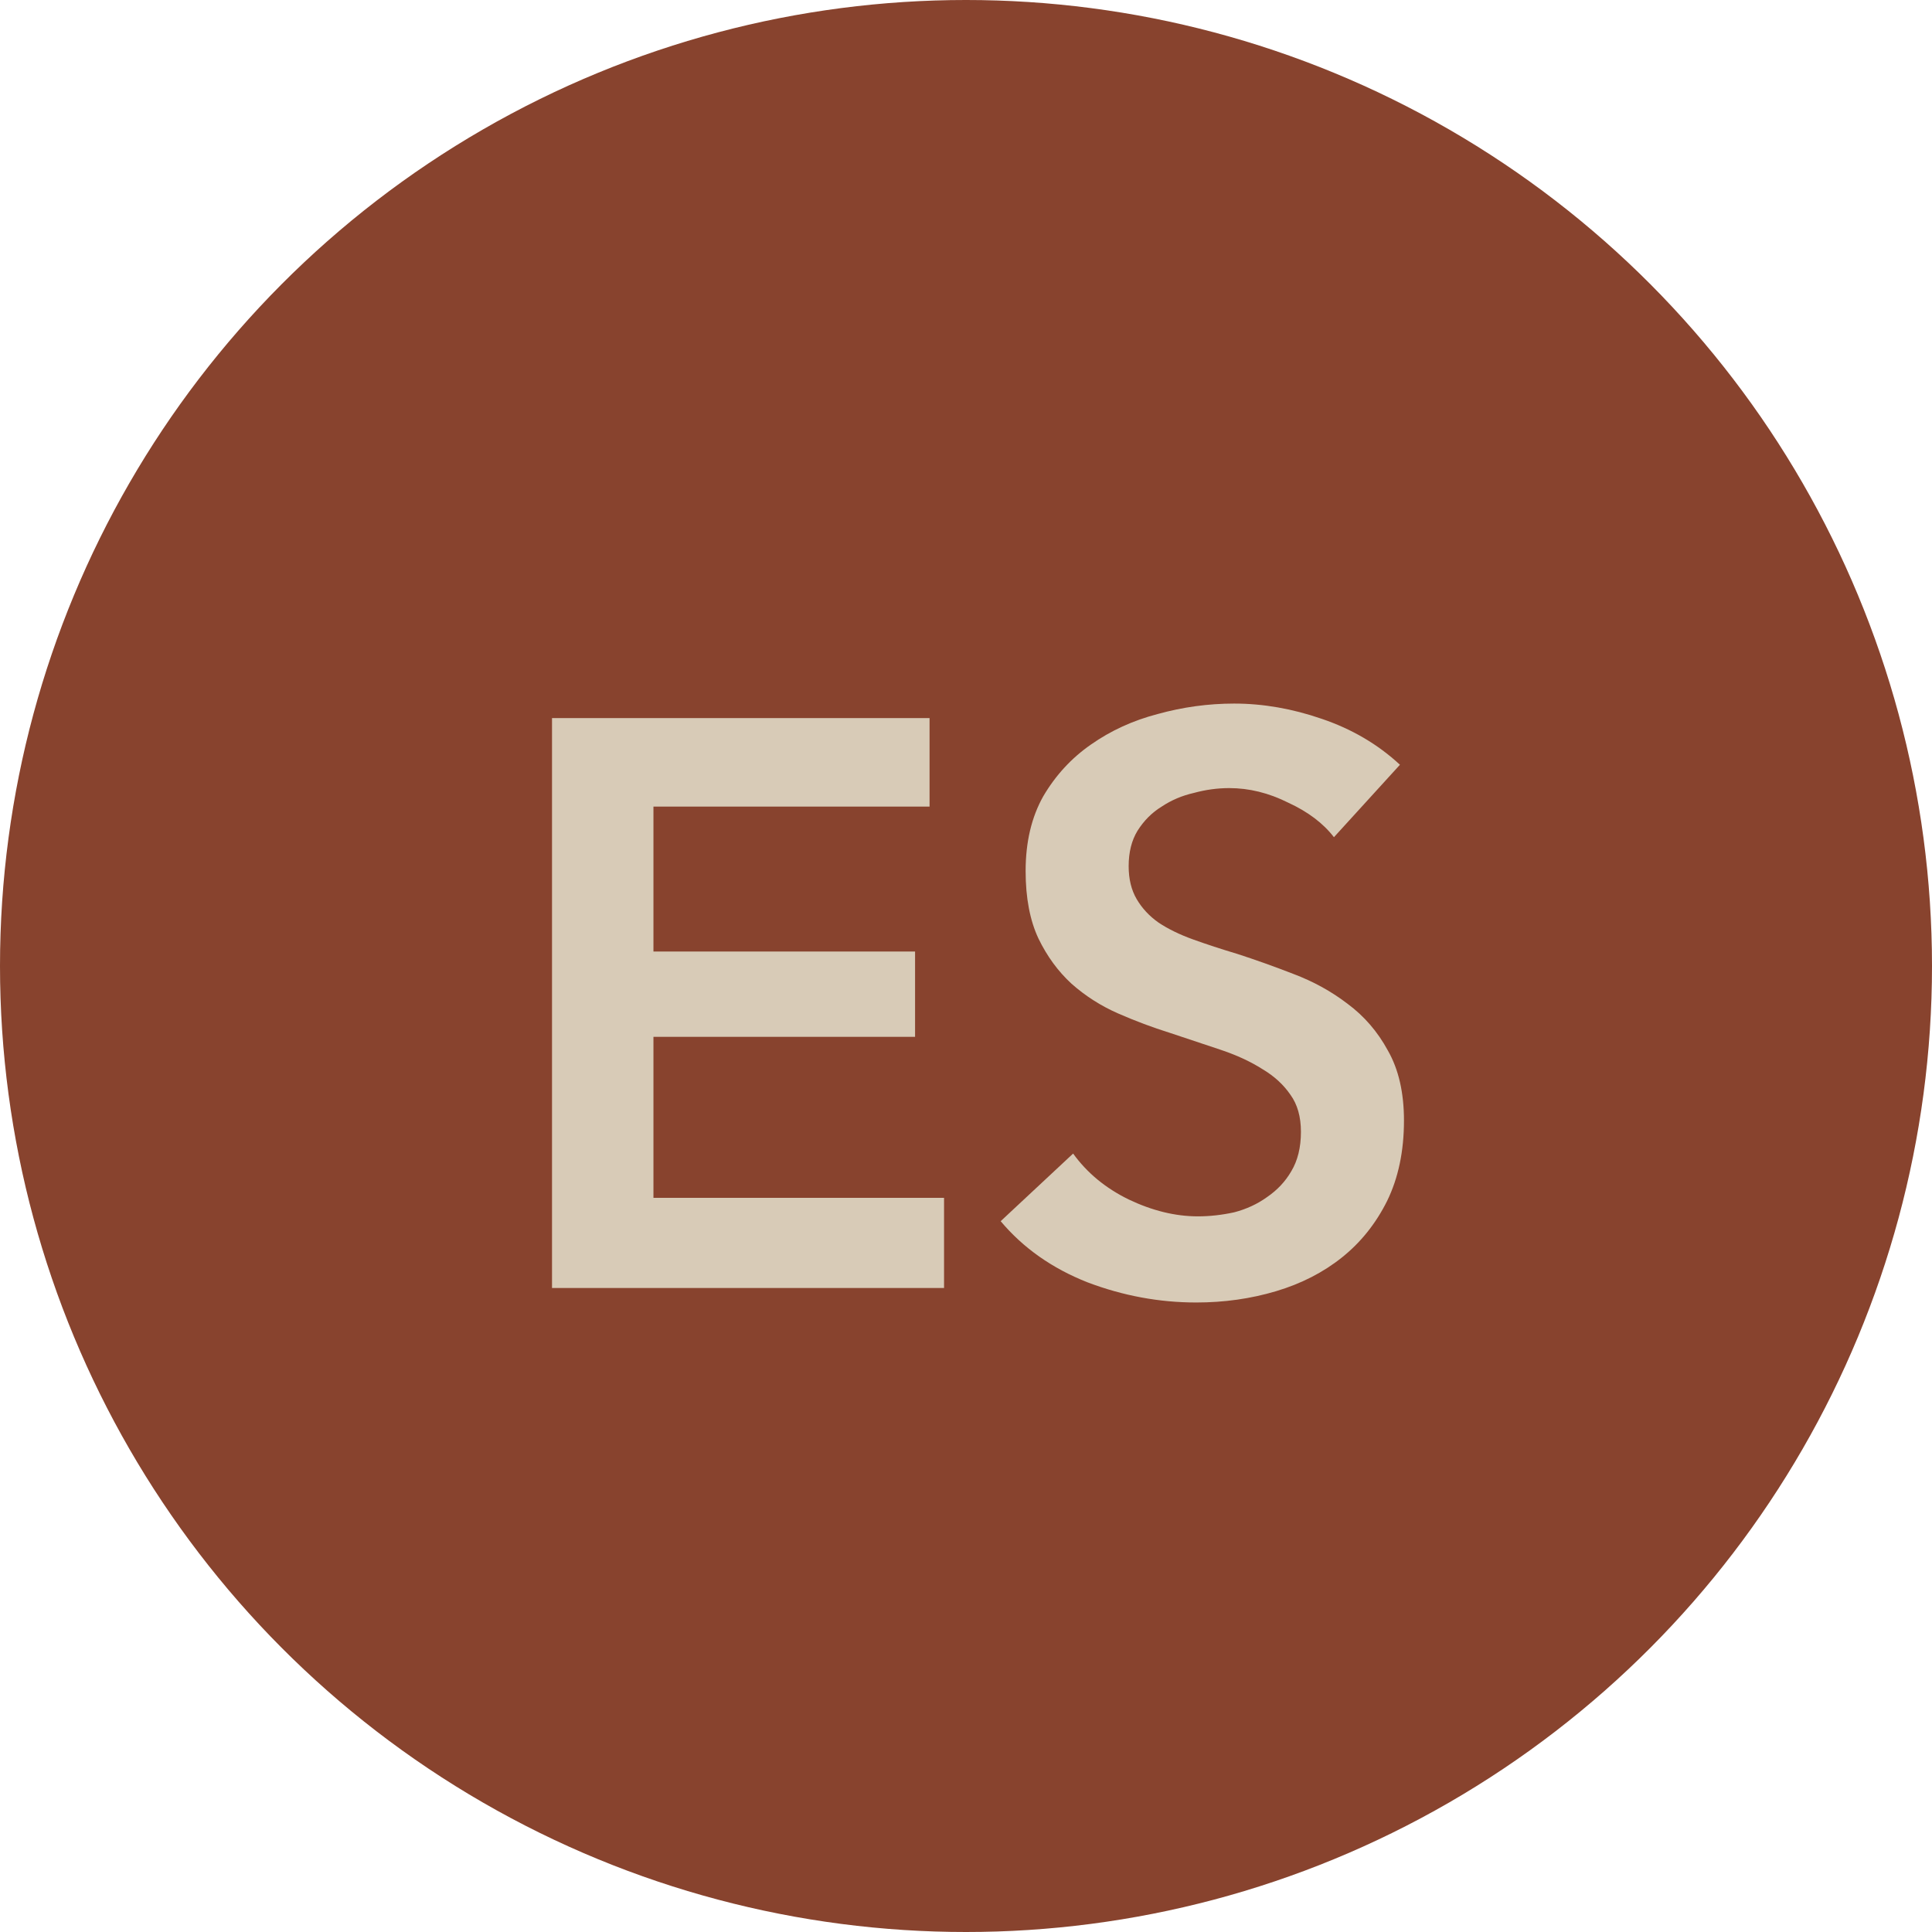<?xml version="1.0" encoding="UTF-8"?> <svg xmlns="http://www.w3.org/2000/svg" width="36" height="36" viewBox="0 0 36 36" fill="none"> <circle cx="18" cy="18" r="18" fill="#88432E"></circle> <path d="M10.286 13.38H17.321V15.03H12.176V17.73H17.051V19.32H12.176V22.32H17.591V24H10.286V13.38ZM24.856 15.6C24.656 15.34 24.371 15.125 24.001 14.955C23.641 14.775 23.276 14.685 22.906 14.685C22.686 14.685 22.466 14.715 22.246 14.775C22.026 14.825 21.826 14.91 21.646 15.03C21.466 15.14 21.316 15.29 21.196 15.48C21.086 15.66 21.031 15.88 21.031 16.14C21.031 16.38 21.081 16.585 21.181 16.755C21.281 16.925 21.416 17.07 21.586 17.19C21.766 17.31 21.981 17.415 22.231 17.505C22.481 17.595 22.756 17.685 23.056 17.775C23.396 17.885 23.746 18.01 24.106 18.15C24.476 18.29 24.811 18.475 25.111 18.705C25.421 18.935 25.671 19.225 25.861 19.575C26.061 19.925 26.161 20.36 26.161 20.88C26.161 21.45 26.056 21.95 25.846 22.38C25.636 22.8 25.356 23.15 25.006 23.43C24.656 23.71 24.246 23.92 23.776 24.06C23.306 24.2 22.811 24.27 22.291 24.27C21.601 24.27 20.926 24.145 20.266 23.895C19.606 23.635 19.066 23.255 18.646 22.755L19.996 21.495C20.256 21.855 20.601 22.14 21.031 22.35C21.471 22.56 21.901 22.665 22.321 22.665C22.541 22.665 22.766 22.64 22.996 22.59C23.226 22.53 23.431 22.435 23.611 22.305C23.801 22.175 23.951 22.015 24.061 21.825C24.181 21.625 24.241 21.38 24.241 21.09C24.241 20.81 24.176 20.58 24.046 20.4C23.916 20.21 23.741 20.05 23.521 19.92C23.301 19.78 23.041 19.66 22.741 19.56C22.441 19.46 22.126 19.355 21.796 19.245C21.476 19.145 21.156 19.025 20.836 18.885C20.516 18.745 20.226 18.56 19.966 18.33C19.716 18.1 19.511 17.82 19.351 17.49C19.191 17.15 19.111 16.73 19.111 16.23C19.111 15.69 19.221 15.225 19.441 14.835C19.671 14.445 19.966 14.125 20.326 13.875C20.696 13.615 21.111 13.425 21.571 13.305C22.041 13.175 22.516 13.11 22.996 13.11C23.536 13.11 24.081 13.205 24.631 13.395C25.191 13.585 25.676 13.87 26.086 14.25L24.856 15.6Z" fill="#D8CBB7"></path> </svg> 